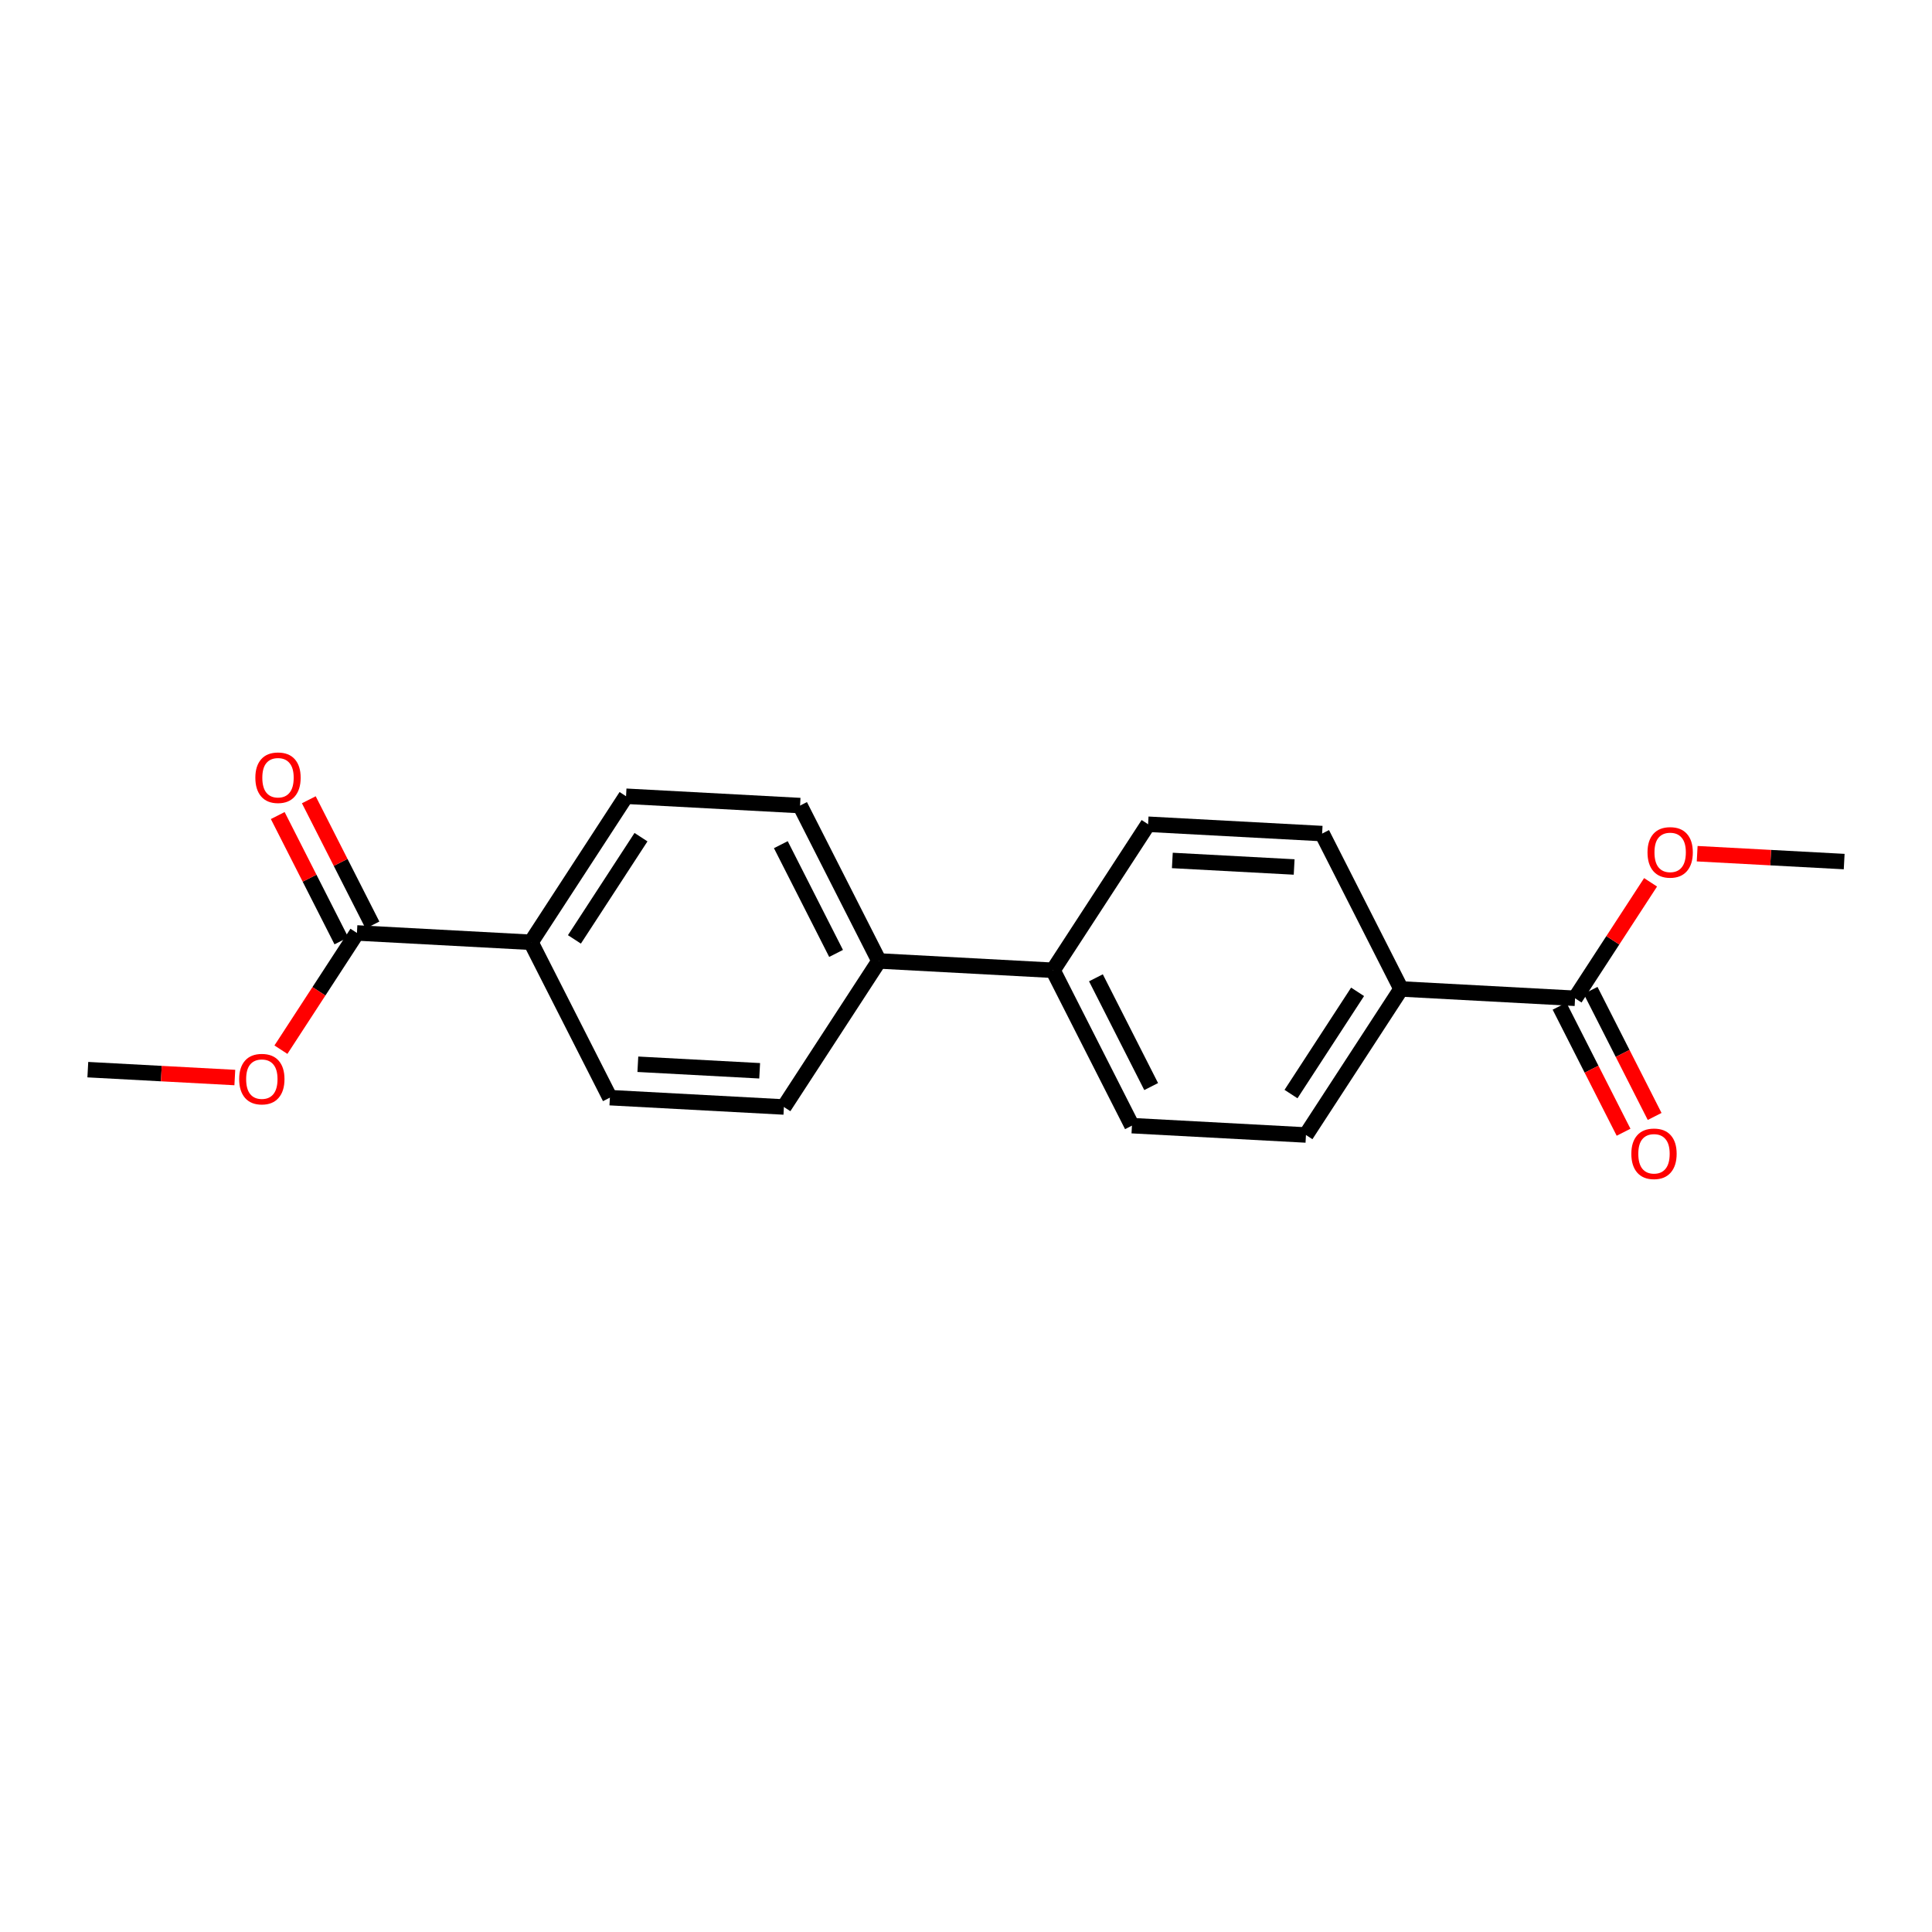 <?xml version='1.0' encoding='iso-8859-1'?>
<svg version='1.1' baseProfile='full'
              xmlns='http://www.w3.org/2000/svg'
                      xmlns:rdkit='http://www.rdkit.org/xml'
                      xmlns:xlink='http://www.w3.org/1999/xlink'
                  xml:space='preserve'
width='250px' height='250px' viewBox='0 0 250 250'>
<!-- END OF HEADER -->
<rect style='opacity:1.0;fill:#FFFFFF;stroke:none' width='250' height='250' x='0' y='0'> </rect>
<path class='bond-0 atom-0 atom-18' d='M 11.364,138.413 L 20.875,138.923' style='fill:none;fill-rule:evenodd;stroke:#000000;stroke-width:2.0px;stroke-linecap:butt;stroke-linejoin:miter;stroke-opacity:1' />
<path class='bond-0 atom-0 atom-18' d='M 20.875,138.923 L 30.386,139.433' style='fill:none;fill-rule:evenodd;stroke:#FF0000;stroke-width:2.0px;stroke-linecap:butt;stroke-linejoin:miter;stroke-opacity:1' />
<path class='bond-1 atom-1 atom-19' d='M 238.636,111.488 L 229.125,110.978' style='fill:none;fill-rule:evenodd;stroke:#000000;stroke-width:2.0px;stroke-linecap:butt;stroke-linejoin:miter;stroke-opacity:1' />
<path class='bond-1 atom-1 atom-19' d='M 229.125,110.978 L 219.614,110.468' style='fill:none;fill-rule:evenodd;stroke:#FF0000;stroke-width:2.0px;stroke-linecap:butt;stroke-linejoin:miter;stroke-opacity:1' />
<path class='bond-2 atom-2 atom-6' d='M 101.436,143.244 L 78.918,142.036' style='fill:none;fill-rule:evenodd;stroke:#000000;stroke-width:2.0px;stroke-linecap:butt;stroke-linejoin:miter;stroke-opacity:1' />
<path class='bond-2 atom-2 atom-6' d='M 98.3,138.559 L 82.537,137.714' style='fill:none;fill-rule:evenodd;stroke:#000000;stroke-width:2.0px;stroke-linecap:butt;stroke-linejoin:miter;stroke-opacity:1' />
<path class='bond-3 atom-2 atom-10' d='M 101.436,143.244 L 113.741,124.347' style='fill:none;fill-rule:evenodd;stroke:#000000;stroke-width:2.0px;stroke-linecap:butt;stroke-linejoin:miter;stroke-opacity:1' />
<path class='bond-4 atom-3 atom-7' d='M 103.528,104.241 L 81.01,103.034' style='fill:none;fill-rule:evenodd;stroke:#000000;stroke-width:2.0px;stroke-linecap:butt;stroke-linejoin:miter;stroke-opacity:1' />
<path class='bond-5 atom-3 atom-10' d='M 103.528,104.241 L 113.741,124.347' style='fill:none;fill-rule:evenodd;stroke:#000000;stroke-width:2.0px;stroke-linecap:butt;stroke-linejoin:miter;stroke-opacity:1' />
<path class='bond-5 atom-3 atom-10' d='M 101.039,109.3 L 108.188,123.373' style='fill:none;fill-rule:evenodd;stroke:#000000;stroke-width:2.0px;stroke-linecap:butt;stroke-linejoin:miter;stroke-opacity:1' />
<path class='bond-6 atom-4 atom-8' d='M 148.564,106.657 L 171.082,107.865' style='fill:none;fill-rule:evenodd;stroke:#000000;stroke-width:2.0px;stroke-linecap:butt;stroke-linejoin:miter;stroke-opacity:1' />
<path class='bond-6 atom-4 atom-8' d='M 151.7,111.342 L 167.463,112.187' style='fill:none;fill-rule:evenodd;stroke:#000000;stroke-width:2.0px;stroke-linecap:butt;stroke-linejoin:miter;stroke-opacity:1' />
<path class='bond-7 atom-4 atom-11' d='M 148.564,106.657 L 136.259,125.554' style='fill:none;fill-rule:evenodd;stroke:#000000;stroke-width:2.0px;stroke-linecap:butt;stroke-linejoin:miter;stroke-opacity:1' />
<path class='bond-8 atom-5 atom-9' d='M 146.472,145.659 L 168.99,146.867' style='fill:none;fill-rule:evenodd;stroke:#000000;stroke-width:2.0px;stroke-linecap:butt;stroke-linejoin:miter;stroke-opacity:1' />
<path class='bond-9 atom-5 atom-11' d='M 146.472,145.659 L 136.259,125.554' style='fill:none;fill-rule:evenodd;stroke:#000000;stroke-width:2.0px;stroke-linecap:butt;stroke-linejoin:miter;stroke-opacity:1' />
<path class='bond-9 atom-5 atom-11' d='M 148.961,140.601 L 141.812,126.527' style='fill:none;fill-rule:evenodd;stroke:#000000;stroke-width:2.0px;stroke-linecap:butt;stroke-linejoin:miter;stroke-opacity:1' />
<path class='bond-10 atom-6 atom-12' d='M 78.918,142.036 L 68.705,121.931' style='fill:none;fill-rule:evenodd;stroke:#000000;stroke-width:2.0px;stroke-linecap:butt;stroke-linejoin:miter;stroke-opacity:1' />
<path class='bond-11 atom-7 atom-12' d='M 81.01,103.034 L 68.705,121.931' style='fill:none;fill-rule:evenodd;stroke:#000000;stroke-width:2.0px;stroke-linecap:butt;stroke-linejoin:miter;stroke-opacity:1' />
<path class='bond-11 atom-7 atom-12' d='M 82.944,108.329 L 74.33,121.557' style='fill:none;fill-rule:evenodd;stroke:#000000;stroke-width:2.0px;stroke-linecap:butt;stroke-linejoin:miter;stroke-opacity:1' />
<path class='bond-12 atom-8 atom-13' d='M 171.082,107.865 L 181.295,127.97' style='fill:none;fill-rule:evenodd;stroke:#000000;stroke-width:2.0px;stroke-linecap:butt;stroke-linejoin:miter;stroke-opacity:1' />
<path class='bond-13 atom-9 atom-13' d='M 168.99,146.867 L 181.295,127.97' style='fill:none;fill-rule:evenodd;stroke:#000000;stroke-width:2.0px;stroke-linecap:butt;stroke-linejoin:miter;stroke-opacity:1' />
<path class='bond-13 atom-9 atom-13' d='M 167.056,141.572 L 175.67,128.343' style='fill:none;fill-rule:evenodd;stroke:#000000;stroke-width:2.0px;stroke-linecap:butt;stroke-linejoin:miter;stroke-opacity:1' />
<path class='bond-14 atom-10 atom-11' d='M 113.741,124.347 L 136.259,125.554' style='fill:none;fill-rule:evenodd;stroke:#000000;stroke-width:2.0px;stroke-linecap:butt;stroke-linejoin:miter;stroke-opacity:1' />
<path class='bond-15 atom-12 atom-14' d='M 68.705,121.931 L 46.187,120.723' style='fill:none;fill-rule:evenodd;stroke:#000000;stroke-width:2.0px;stroke-linecap:butt;stroke-linejoin:miter;stroke-opacity:1' />
<path class='bond-16 atom-13 atom-15' d='M 181.295,127.97 L 203.813,129.178' style='fill:none;fill-rule:evenodd;stroke:#000000;stroke-width:2.0px;stroke-linecap:butt;stroke-linejoin:miter;stroke-opacity:1' />
<path class='bond-17 atom-14 atom-16' d='M 48.197,119.702 L 44.079,111.595' style='fill:none;fill-rule:evenodd;stroke:#000000;stroke-width:2.0px;stroke-linecap:butt;stroke-linejoin:miter;stroke-opacity:1' />
<path class='bond-17 atom-14 atom-16' d='M 44.079,111.595 L 39.961,103.489' style='fill:none;fill-rule:evenodd;stroke:#FF0000;stroke-width:2.0px;stroke-linecap:butt;stroke-linejoin:miter;stroke-opacity:1' />
<path class='bond-17 atom-14 atom-16' d='M 44.176,121.744 L 40.058,113.638' style='fill:none;fill-rule:evenodd;stroke:#000000;stroke-width:2.0px;stroke-linecap:butt;stroke-linejoin:miter;stroke-opacity:1' />
<path class='bond-17 atom-14 atom-16' d='M 40.058,113.638 L 35.94,105.532' style='fill:none;fill-rule:evenodd;stroke:#FF0000;stroke-width:2.0px;stroke-linecap:butt;stroke-linejoin:miter;stroke-opacity:1' />
<path class='bond-18 atom-14 atom-18' d='M 46.187,120.723 L 41.269,128.275' style='fill:none;fill-rule:evenodd;stroke:#000000;stroke-width:2.0px;stroke-linecap:butt;stroke-linejoin:miter;stroke-opacity:1' />
<path class='bond-18 atom-14 atom-18' d='M 41.269,128.275 L 36.352,135.828' style='fill:none;fill-rule:evenodd;stroke:#FF0000;stroke-width:2.0px;stroke-linecap:butt;stroke-linejoin:miter;stroke-opacity:1' />
<path class='bond-19 atom-15 atom-17' d='M 201.803,130.199 L 205.946,138.355' style='fill:none;fill-rule:evenodd;stroke:#000000;stroke-width:2.0px;stroke-linecap:butt;stroke-linejoin:miter;stroke-opacity:1' />
<path class='bond-19 atom-15 atom-17' d='M 205.946,138.355 L 210.089,146.511' style='fill:none;fill-rule:evenodd;stroke:#FF0000;stroke-width:2.0px;stroke-linecap:butt;stroke-linejoin:miter;stroke-opacity:1' />
<path class='bond-19 atom-15 atom-17' d='M 205.824,128.156 L 209.967,136.312' style='fill:none;fill-rule:evenodd;stroke:#000000;stroke-width:2.0px;stroke-linecap:butt;stroke-linejoin:miter;stroke-opacity:1' />
<path class='bond-19 atom-15 atom-17' d='M 209.967,136.312 L 214.11,144.468' style='fill:none;fill-rule:evenodd;stroke:#FF0000;stroke-width:2.0px;stroke-linecap:butt;stroke-linejoin:miter;stroke-opacity:1' />
<path class='bond-20 atom-15 atom-19' d='M 203.813,129.178 L 208.699,121.675' style='fill:none;fill-rule:evenodd;stroke:#000000;stroke-width:2.0px;stroke-linecap:butt;stroke-linejoin:miter;stroke-opacity:1' />
<path class='bond-20 atom-15 atom-19' d='M 208.699,121.675 L 213.584,114.172' style='fill:none;fill-rule:evenodd;stroke:#FF0000;stroke-width:2.0px;stroke-linecap:butt;stroke-linejoin:miter;stroke-opacity:1' />
<path  class='atom-16' d='M 33.042 100.636
Q 33.042 99.103, 33.8 98.246
Q 34.557 97.389, 35.974 97.389
Q 37.39 97.389, 38.148 98.246
Q 38.905 99.103, 38.905 100.636
Q 38.905 102.188, 38.139 103.072
Q 37.372 103.947, 35.974 103.947
Q 34.566 103.947, 33.8 103.072
Q 33.042 102.197, 33.042 100.636
M 35.974 103.225
Q 36.948 103.225, 37.471 102.575
Q 38.003 101.917, 38.003 100.636
Q 38.003 99.382, 37.471 98.751
Q 36.948 98.111, 35.974 98.111
Q 34.999 98.111, 34.467 98.742
Q 33.944 99.373, 33.944 100.636
Q 33.944 101.926, 34.467 102.575
Q 34.999 103.225, 35.974 103.225
' fill='#FF0000'/>
<path  class='atom-17' d='M 211.095 149.301
Q 211.095 147.767, 211.852 146.91
Q 212.61 146.053, 214.026 146.053
Q 215.443 146.053, 216.2 146.91
Q 216.958 147.767, 216.958 149.301
Q 216.958 150.852, 216.191 151.736
Q 215.424 152.611, 214.026 152.611
Q 212.619 152.611, 211.852 151.736
Q 211.095 150.861, 211.095 149.301
M 214.026 151.89
Q 215.001 151.89, 215.524 151.24
Q 216.056 150.582, 216.056 149.301
Q 216.056 148.047, 215.524 147.416
Q 215.001 146.775, 214.026 146.775
Q 213.052 146.775, 212.52 147.407
Q 211.997 148.038, 211.997 149.301
Q 211.997 150.591, 212.52 151.24
Q 213.052 151.89, 214.026 151.89
' fill='#FF0000'/>
<path  class='atom-18' d='M 30.95 139.639
Q 30.95 138.105, 31.708 137.248
Q 32.465 136.391, 33.882 136.391
Q 35.298 136.391, 36.056 137.248
Q 36.813 138.105, 36.813 139.639
Q 36.813 141.19, 36.047 142.074
Q 35.28 142.949, 33.882 142.949
Q 32.475 142.949, 31.708 142.074
Q 30.95 141.199, 30.95 139.639
M 33.882 142.227
Q 34.856 142.227, 35.379 141.578
Q 35.911 140.919, 35.911 139.639
Q 35.911 138.385, 35.379 137.753
Q 34.856 137.113, 33.882 137.113
Q 32.907 137.113, 32.375 137.744
Q 31.852 138.376, 31.852 139.639
Q 31.852 140.928, 32.375 141.578
Q 32.907 142.227, 33.882 142.227
' fill='#FF0000'/>
<path  class='atom-19' d='M 213.187 110.298
Q 213.187 108.765, 213.944 107.908
Q 214.702 107.051, 216.118 107.051
Q 217.534 107.051, 218.292 107.908
Q 219.05 108.765, 219.05 110.298
Q 219.05 111.85, 218.283 112.734
Q 217.516 113.609, 216.118 113.609
Q 214.711 113.609, 213.944 112.734
Q 213.187 111.859, 213.187 110.298
M 216.118 112.887
Q 217.092 112.887, 217.616 112.238
Q 218.148 111.579, 218.148 110.298
Q 218.148 109.044, 217.616 108.413
Q 217.092 107.773, 216.118 107.773
Q 215.144 107.773, 214.612 108.404
Q 214.089 109.035, 214.089 110.298
Q 214.089 111.588, 214.612 112.238
Q 215.144 112.887, 216.118 112.887
' fill='#FF0000'/>
</svg>
